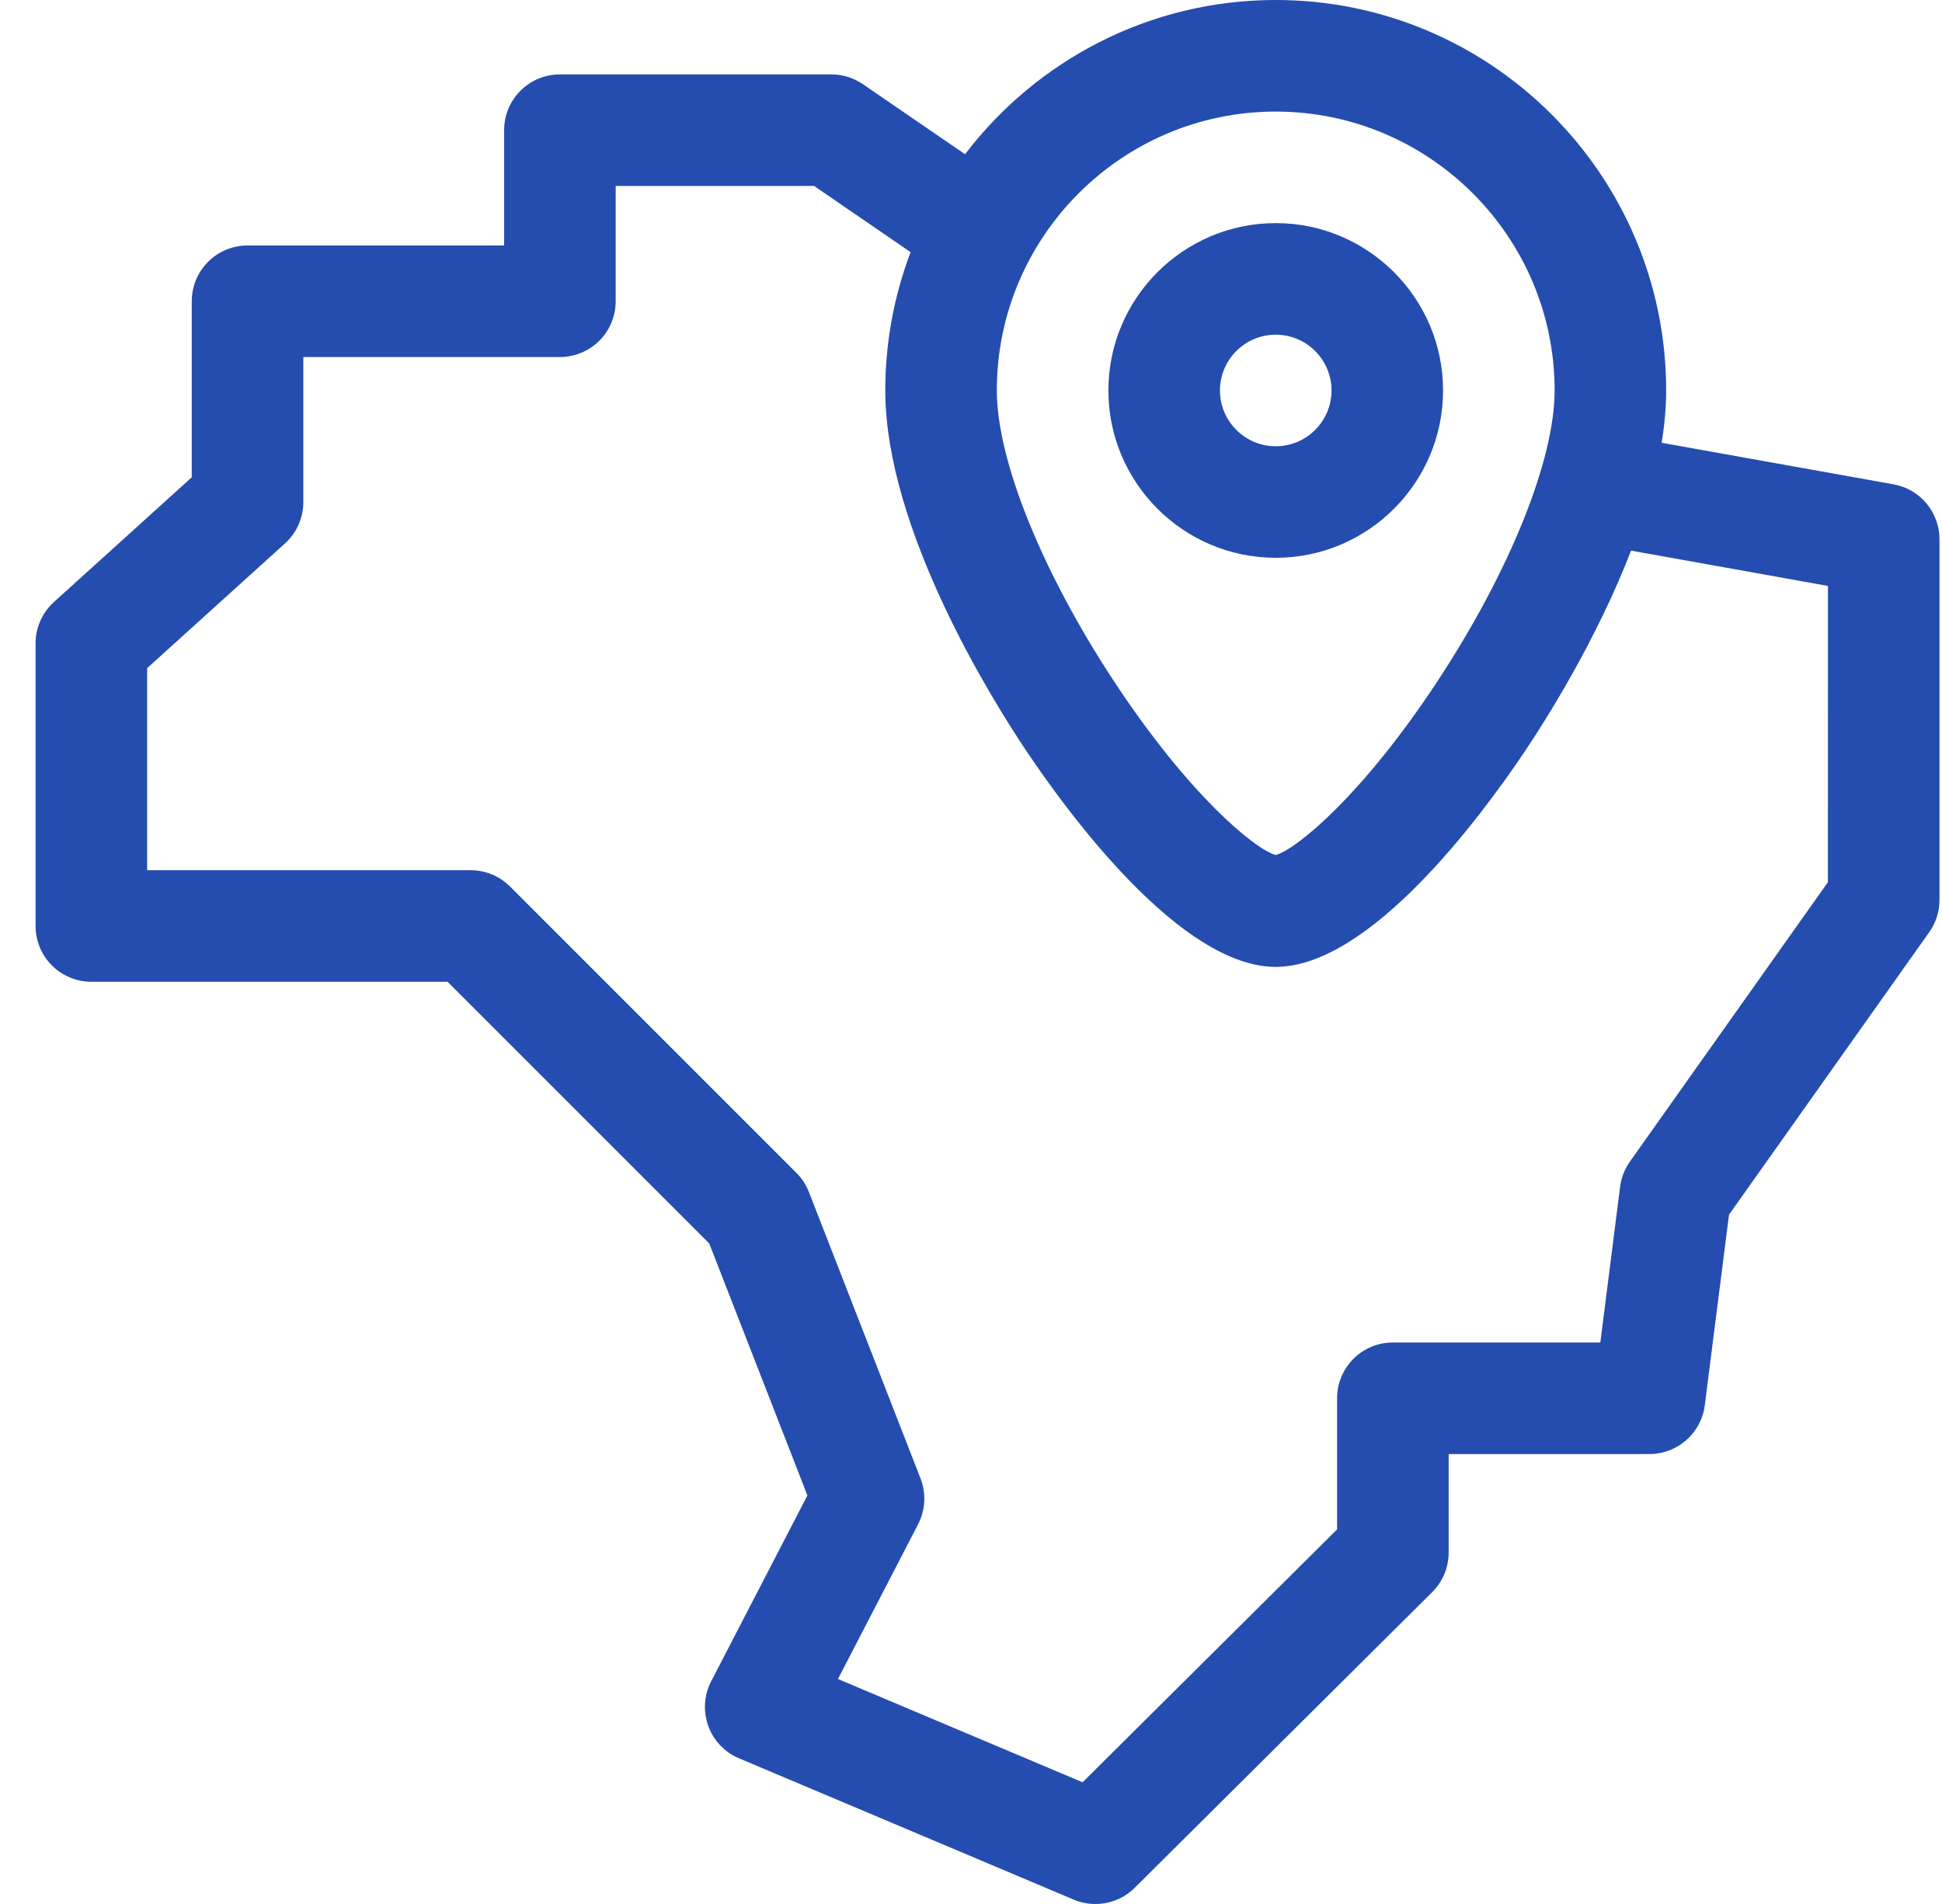 <svg width="51" height="50" viewBox="0 0 51 50" fill="none" xmlns="http://www.w3.org/2000/svg">
<g clip-path="url(#clip0_502_3386)">
<path d="M49.728 12.719L43.637 11.628C43.713 11.162 43.756 10.702 43.756 10.254C43.756 4.6 39.157 0 33.503 0C30.178 0 27.219 1.591 25.344 4.05L22.661 2.211C22.417 2.043 22.129 1.954 21.833 1.954L14.704 1.954C13.895 1.954 13.239 2.61 13.239 3.419L13.239 6.446H6.501C6.112 6.446 5.74 6.601 5.465 6.875C5.19 7.15 5.036 7.522 5.036 7.911V12.534L1.417 15.809C1.11 16.087 0.934 16.481 0.934 16.895L0.934 24.317C0.934 24.706 1.088 25.078 1.363 25.353C1.638 25.628 2.01 25.782 2.399 25.782H11.753L18.626 32.655L21.204 39.271L18.677 44.151C18.489 44.514 18.461 44.939 18.6 45.323C18.738 45.707 19.031 46.016 19.407 46.174L28.197 49.885C28.38 49.963 28.574 50 28.766 50C29.145 50 29.519 49.853 29.799 49.575L37.611 41.811C37.888 41.536 38.044 41.162 38.044 40.772V38.185L43.317 38.184C44.054 38.184 44.677 37.636 44.77 36.905L45.407 31.897L50.664 24.481C50.84 24.233 50.934 23.937 50.934 23.634L50.934 14.161C50.934 13.452 50.426 12.844 49.728 12.719ZM33.502 2.93C37.541 2.93 40.827 6.216 40.827 10.254C40.827 12.074 39.654 14.991 37.765 17.867C35.806 20.852 34.06 22.298 33.502 22.454C32.945 22.298 31.199 20.852 29.24 17.867C27.351 14.991 26.178 12.074 26.178 10.254C26.178 6.216 29.464 2.93 33.502 2.93ZM48.004 23.167L42.806 30.501C42.666 30.698 42.578 30.925 42.547 31.163L42.027 35.255L36.579 35.255C35.77 35.255 35.114 35.911 35.114 36.72V40.163L28.431 46.804L22.006 44.092L24.11 40.03C24.304 39.656 24.327 39.217 24.174 38.824L21.244 31.305C21.171 31.116 21.059 30.944 20.915 30.801L13.396 23.282C13.121 23.007 12.749 22.852 12.36 22.852H3.864L3.864 17.546L7.484 14.271C7.791 13.993 7.966 13.598 7.966 13.184V9.376H14.704C15.093 9.376 15.465 9.221 15.74 8.947C16.015 8.672 16.169 8.299 16.169 7.911L16.169 4.884L21.379 4.883L23.914 6.622C23.485 7.752 23.249 8.976 23.249 10.254C23.249 13.914 26.088 18.43 26.958 19.727C28.101 21.43 31.026 25.391 33.503 25.391C35.98 25.391 38.905 21.43 40.047 19.727C40.596 18.909 41.925 16.814 42.834 14.46L48.005 15.387L48.004 23.167Z" fill="#254CAF"/>
<path d="M33.503 14.648C35.926 14.648 37.897 12.677 37.897 10.254C37.897 7.831 35.926 5.859 33.503 5.859C31.079 5.859 29.108 7.831 29.108 10.254C29.108 12.677 31.079 14.648 33.503 14.648ZM33.503 8.789C34.31 8.789 34.968 9.446 34.968 10.254C34.968 11.062 34.31 11.719 33.503 11.719C32.695 11.719 32.038 11.062 32.038 10.254C32.038 9.446 32.695 8.789 33.503 8.789Z" fill="#254CAF"/>
</g>
<defs>
<clipPath id="clip0_502_3386">
<rect width="50" height="50" fill="white" transform="translate(0.934)"/>
</clipPath>
</defs>
</svg>
